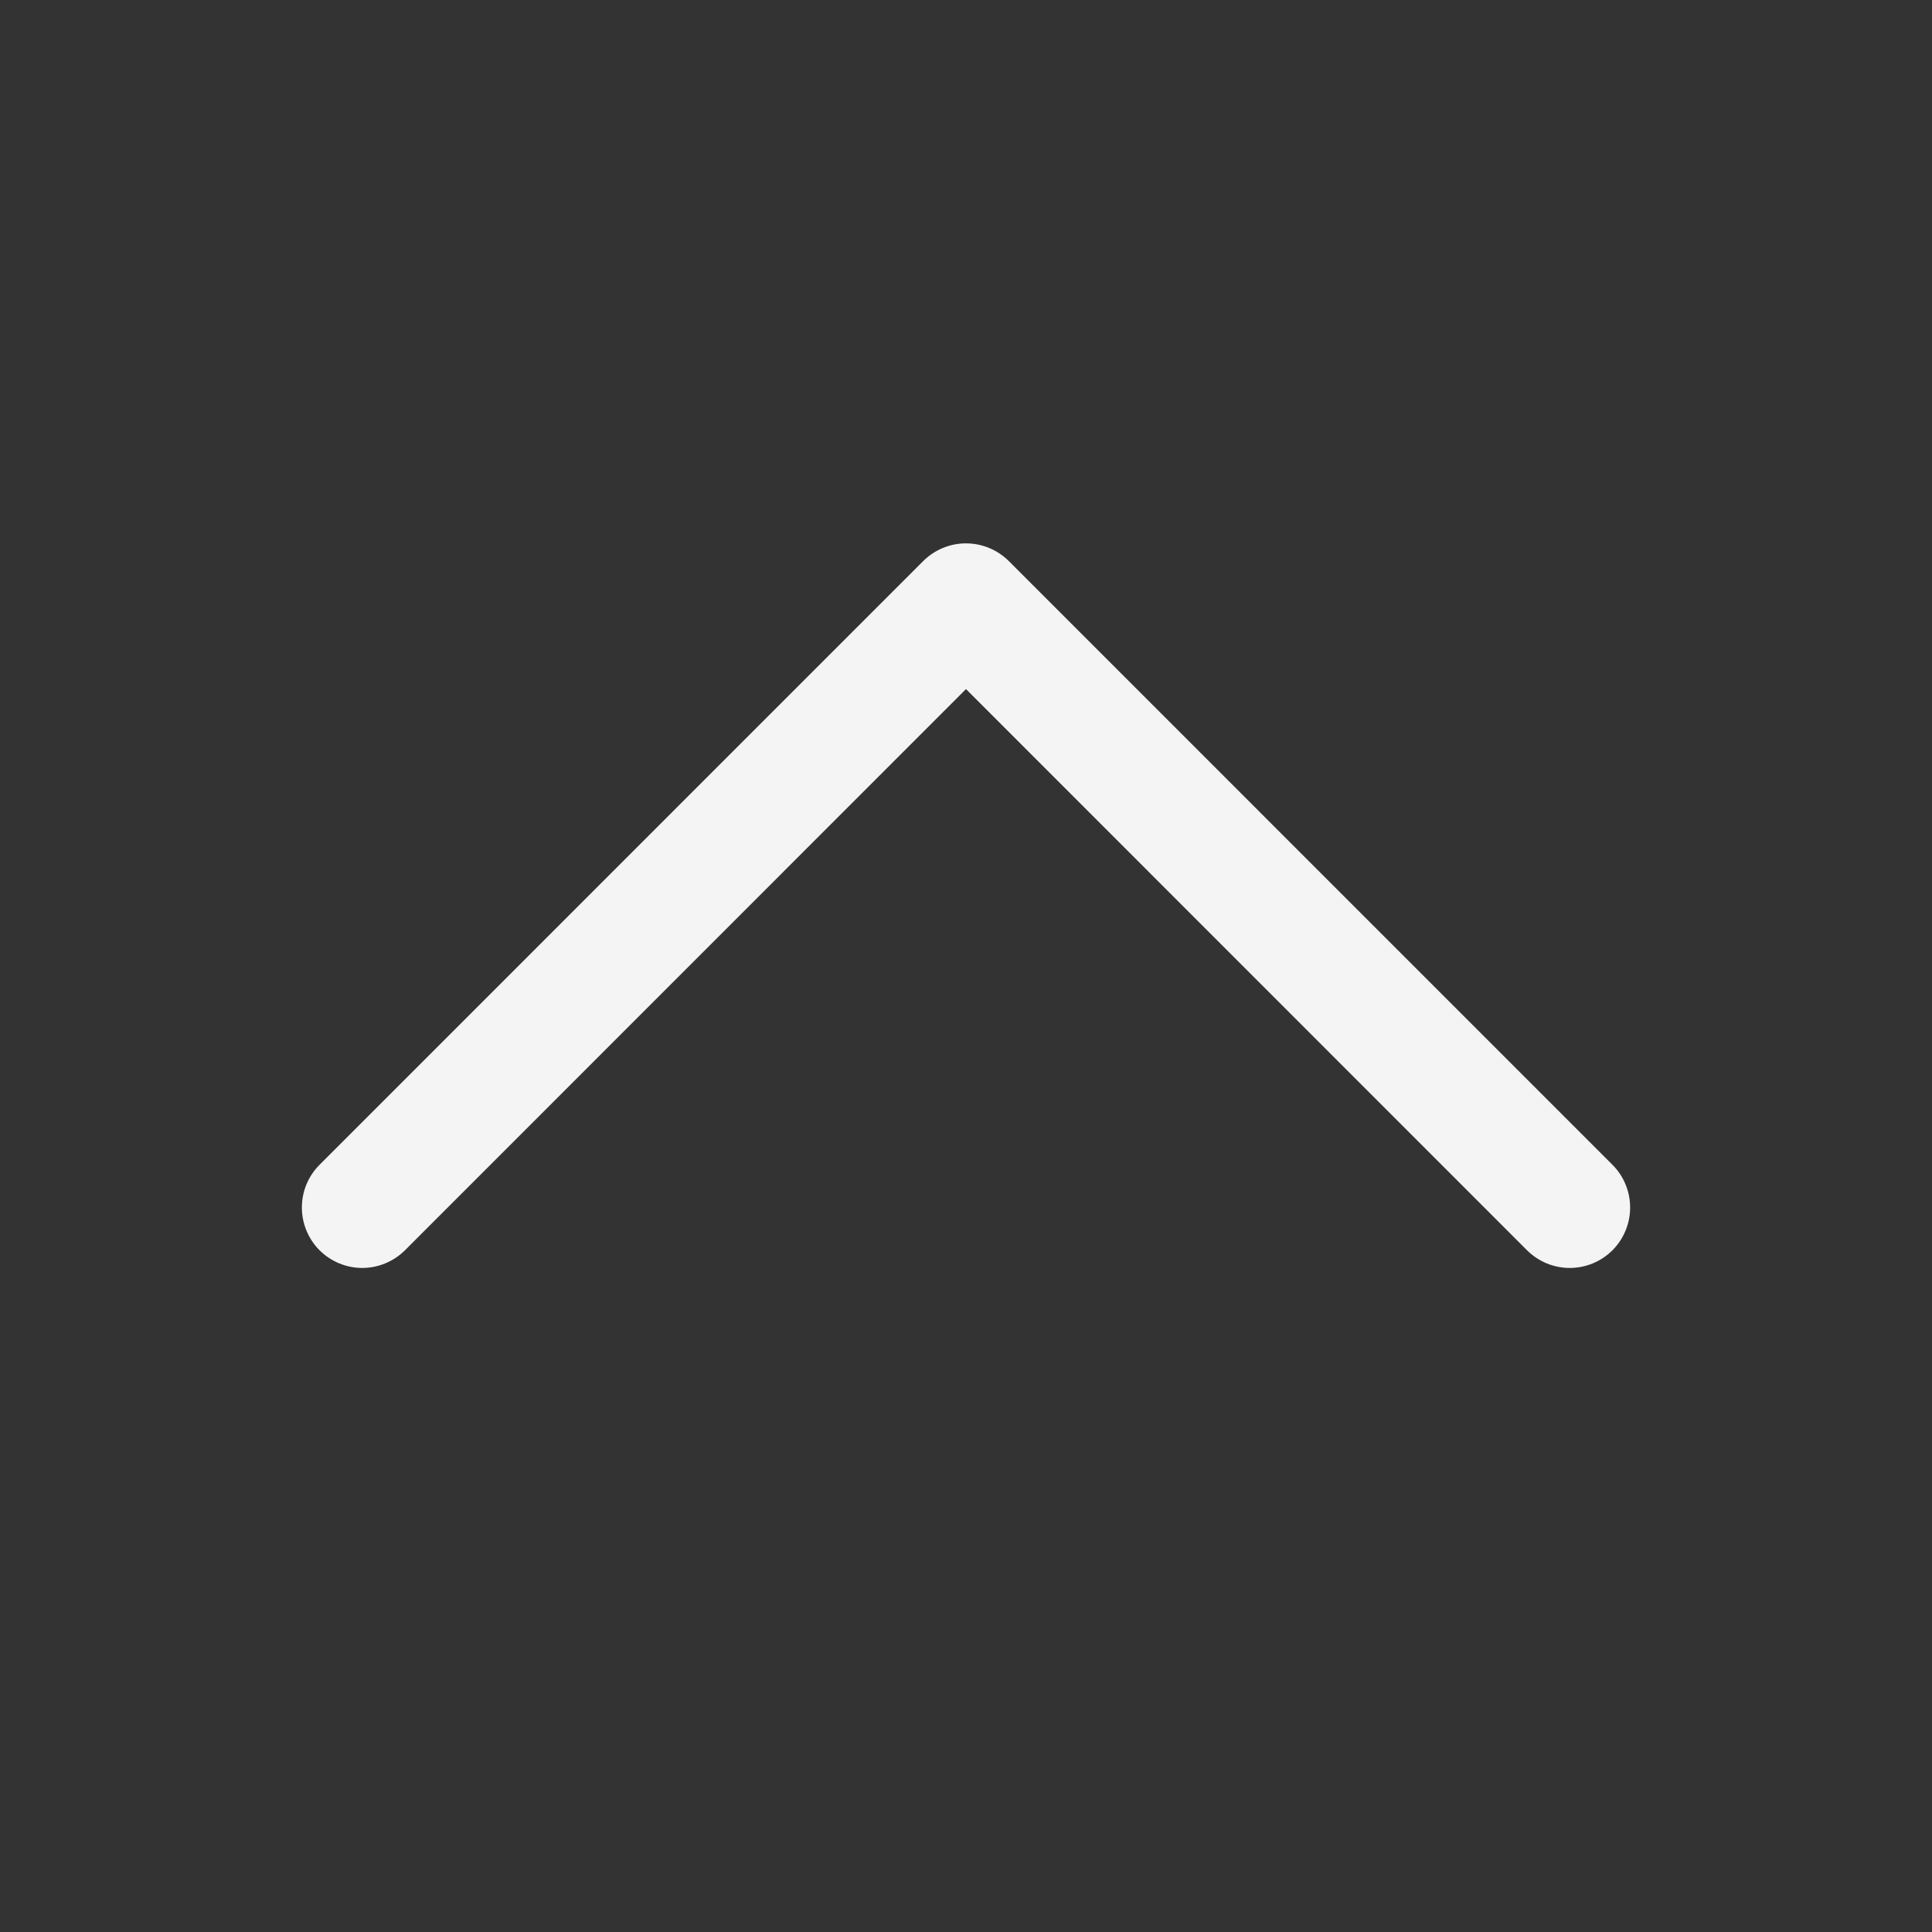 <svg width="24" height="24" viewBox="0 0 24 24" fill="none" xmlns="http://www.w3.org/2000/svg">
<rect x="0" y="0" width="24" height="24" fill="#333333" stroke="none"/>
<path d="M20.031 15.531C19.961 15.601 19.878 15.656 19.787 15.694C19.696 15.731 19.599 15.751 19.5 15.751C19.401 15.751 19.304 15.731 19.213 15.694C19.122 15.656 19.039 15.601 18.969 15.531L12 8.56L5.031 15.531C4.89 15.671 4.699 15.751 4.5 15.751C4.301 15.751 4.11 15.671 3.969 15.531C3.829 15.39 3.75 15.199 3.75 15C3.75 14.801 3.829 14.61 3.969 14.47L11.469 6.969C11.539 6.9 11.622 6.844 11.713 6.807C11.804 6.769 11.901 6.75 12 6.75C12.098 6.75 12.196 6.769 12.287 6.807C12.378 6.844 12.461 6.9 12.531 6.969L20.031 14.47C20.1 14.539 20.156 14.622 20.193 14.713C20.231 14.804 20.25 14.902 20.25 15C20.25 15.099 20.231 15.196 20.193 15.287C20.156 15.378 20.1 15.461 20.031 15.531Z" fill="#F4F4F4"/>
</svg>
